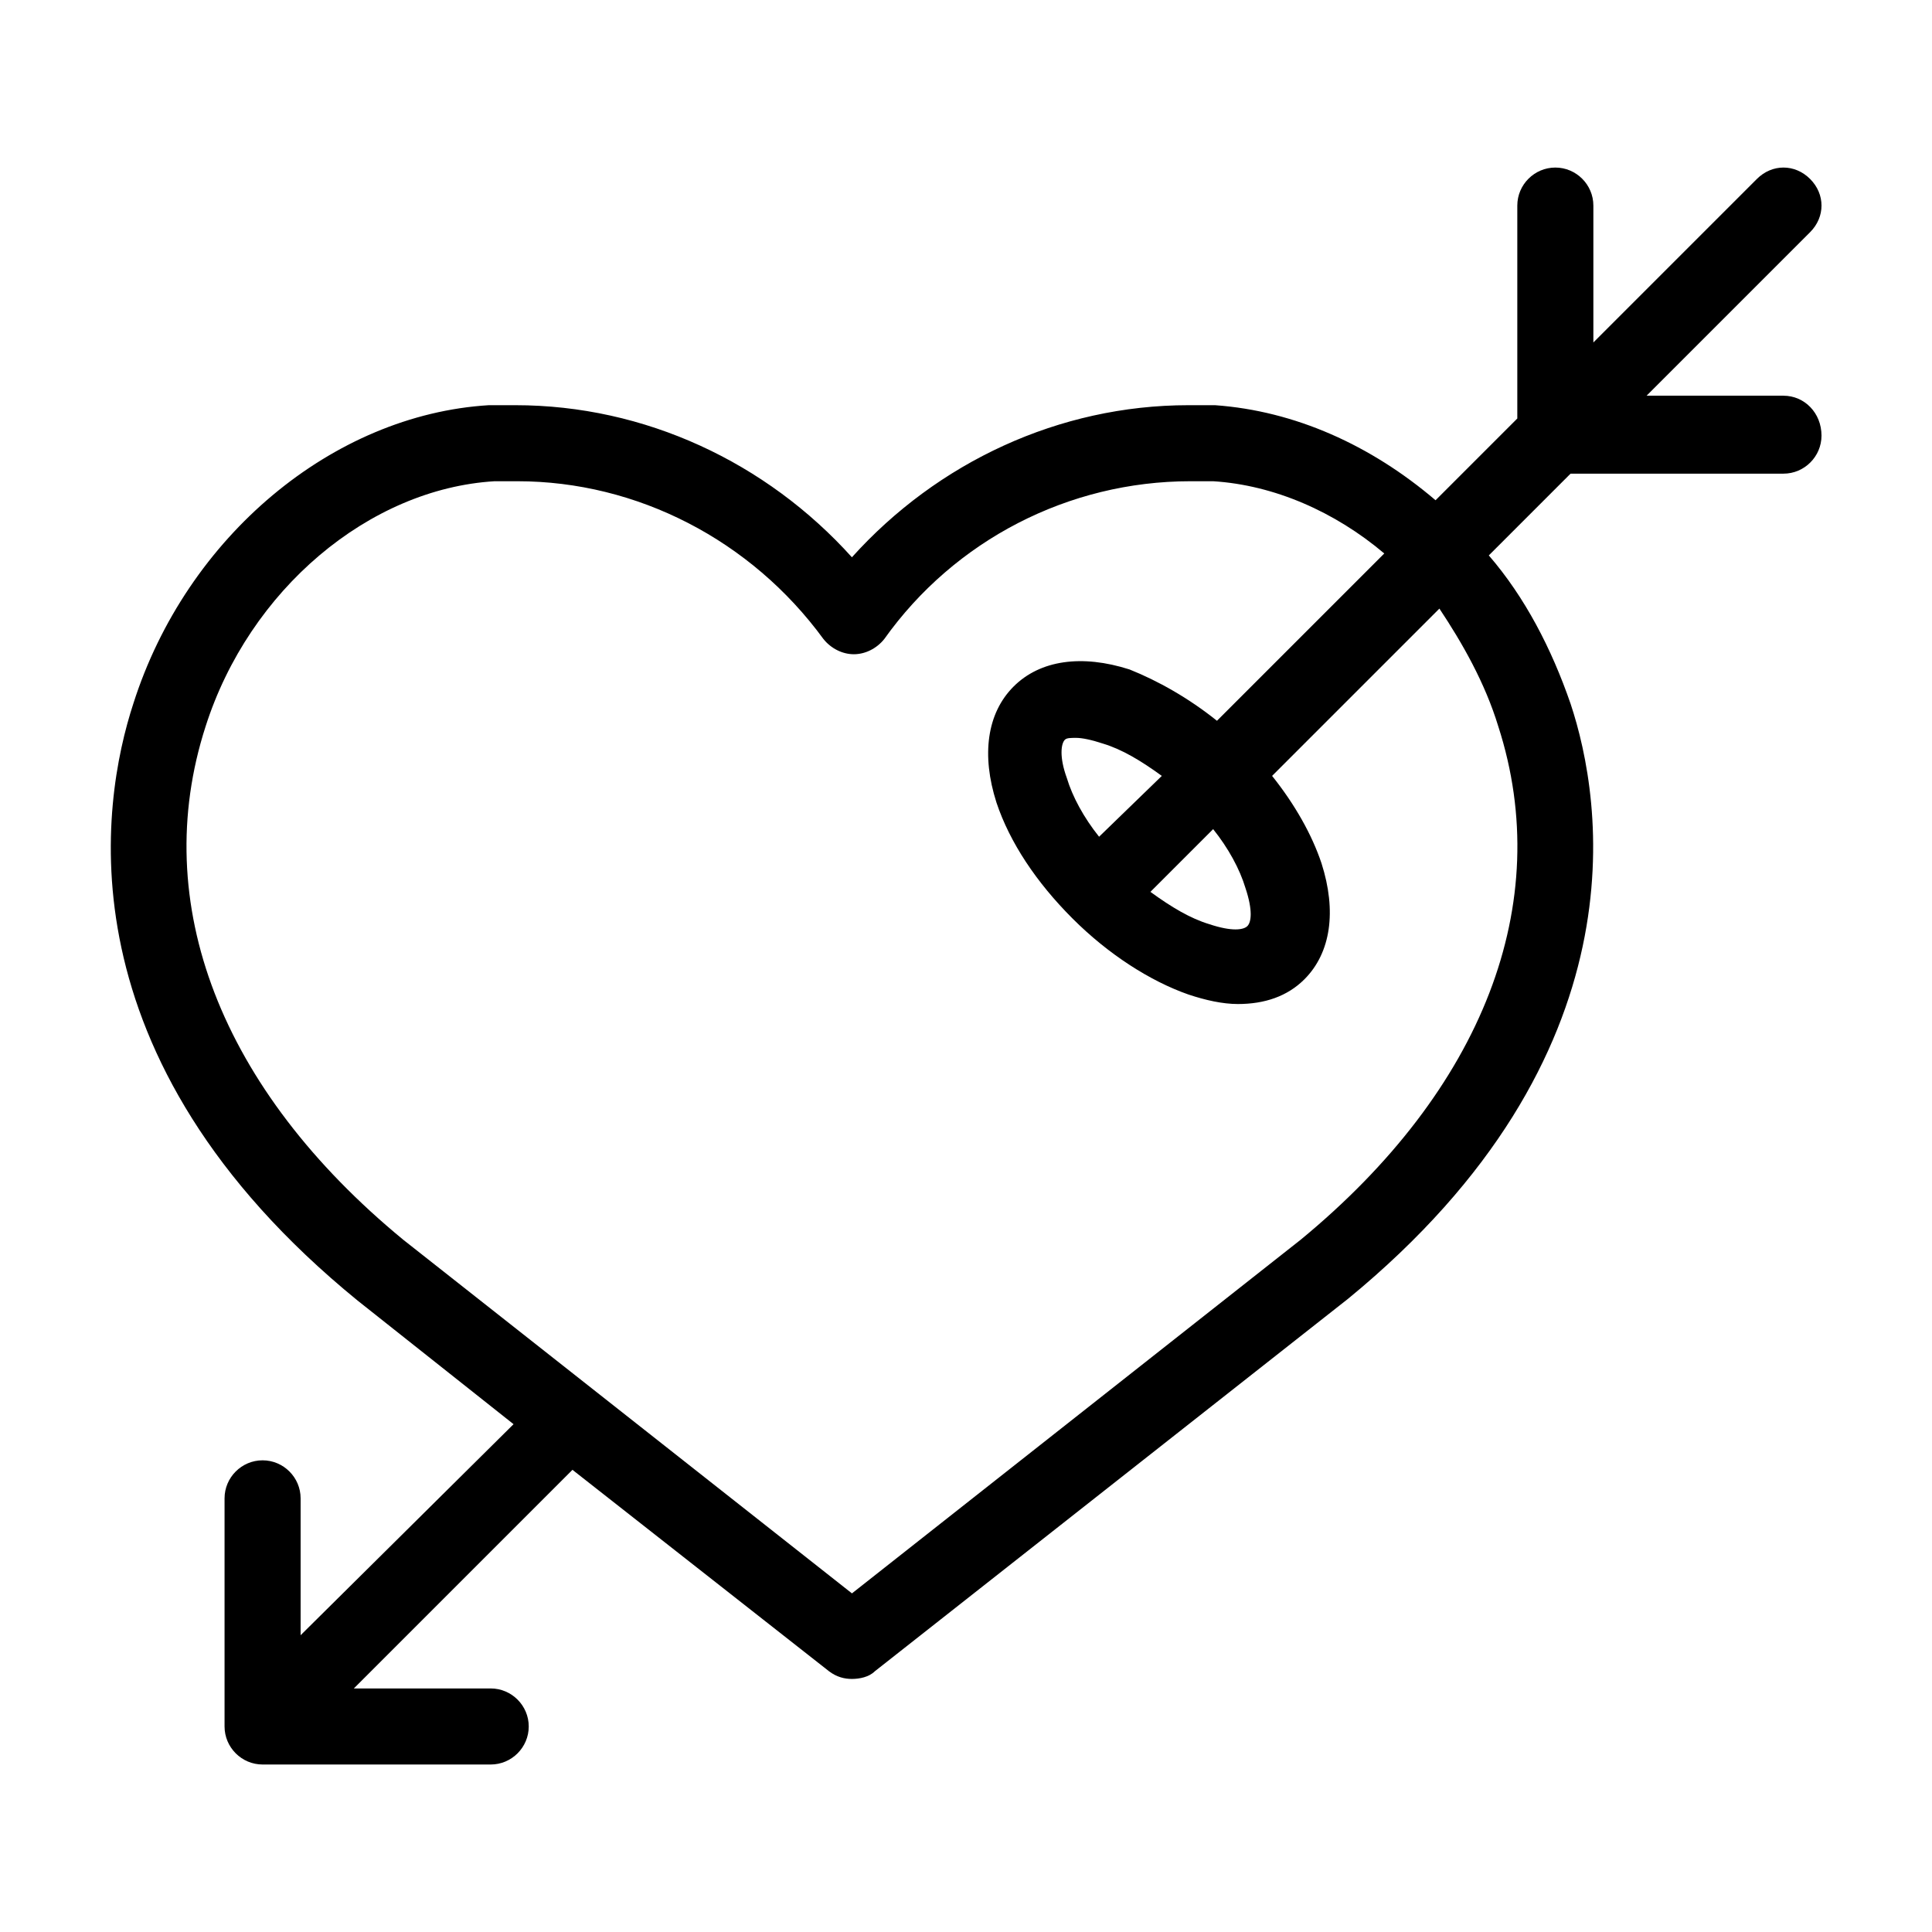 <?xml version="1.0" encoding="UTF-8"?>
<!-- Uploaded to: ICON Repo, www.svgrepo.com, Generator: ICON Repo Mixer Tools -->
<svg fill="#000000" width="800px" height="800px" version="1.1" viewBox="144 144 512 512" xmlns="http://www.w3.org/2000/svg">
 <path d="m616.64 248.86h-36.273l43.328-43.328c4.031-4.031 4.031-10.078 0-14.105-4.031-4.031-10.078-4.031-14.105 0l-43.332 43.328v-36.273c0-5.543-4.535-10.078-10.078-10.078s-10.078 4.535-10.078 10.078v56.426l-21.664 21.664c-17.129-14.609-37.281-23.68-58.441-25.191h-7.055c-34.258 0-66.504 15.113-89.176 40.305-22.672-25.191-54.914-40.305-89.176-40.305h-7.055c-41.301 2.519-80.094 34.762-94.203 79.098-8.562 26.199-19.648 93.707 59.453 158.2l41.312 32.746-56.43 55.926v-36.273c0-5.543-4.535-10.078-10.078-10.078-5.543 0-10.078 4.535-10.078 10.078v60.457c0 5.543 4.535 10.078 10.078 10.078h60.457c5.543 0 10.078-4.535 10.078-10.078 0-5.543-4.535-10.078-10.078-10.078h-36.273l57.938-57.938 68.016 53.402c2.016 1.512 4.031 2.016 6.047 2.016s4.535-0.504 6.047-2.016l125.45-98.746c78.594-64.488 67.512-132 58.945-157.69-5.039-14.609-12.09-28.215-21.664-39.297l21.664-21.664h56.426c5.543 0 10.078-4.535 10.078-10.078-0.004-6.043-4.535-10.578-10.078-10.578zm-75.57 87.664c15.113 46.855-4.031 96.227-52.395 136.03l-118.9 93.707-118.9-93.707c-48.367-39.801-67.512-89.176-52.395-136.03 11.586-36.273 43.328-62.977 76.578-64.992h6.047c31.738 0 61.969 15.617 81.113 41.816 2.016 2.519 5.039 4.031 8.062 4.031 3.023 0 6.047-1.512 8.062-4.031 18.641-26.199 48.871-41.816 81.113-41.816h6.047c16.121 1.008 32.242 8.062 45.344 19.145l-44.336 44.336c-7.559-6.047-15.617-10.578-23.176-13.602-12.594-4.031-23.68-2.519-30.73 4.535-7.055 7.055-8.566 18.137-4.535 30.73 3.527 10.578 10.578 21.16 20.152 30.73 9.574 9.574 20.656 16.625 30.73 20.152 4.535 1.512 9.07 2.519 13.098 2.519 7.055 0 13.098-2.016 17.633-6.551 7.055-7.055 8.566-18.137 4.535-30.73-2.519-7.559-7.055-15.617-13.098-23.176l44.336-44.336c6.039 9.07 12.086 19.648 15.613 31.238zm-75.574 27.203c4.031 5.039 7.055 10.578 8.566 15.617 2.016 6.047 1.512 9.07 0.504 10.078-1.008 1.008-4.031 1.512-10.078-0.504-5.039-1.512-10.078-4.535-15.617-8.566zm-30.227 2.016c-4.031-5.039-7.055-10.578-8.566-15.617-2.016-5.543-1.512-9.07-0.504-10.078 0.504-0.504 1.512-0.504 3.023-0.504s4.031 0.504 7.055 1.512c5.039 1.512 10.078 4.535 15.617 8.566z"/>
</svg>